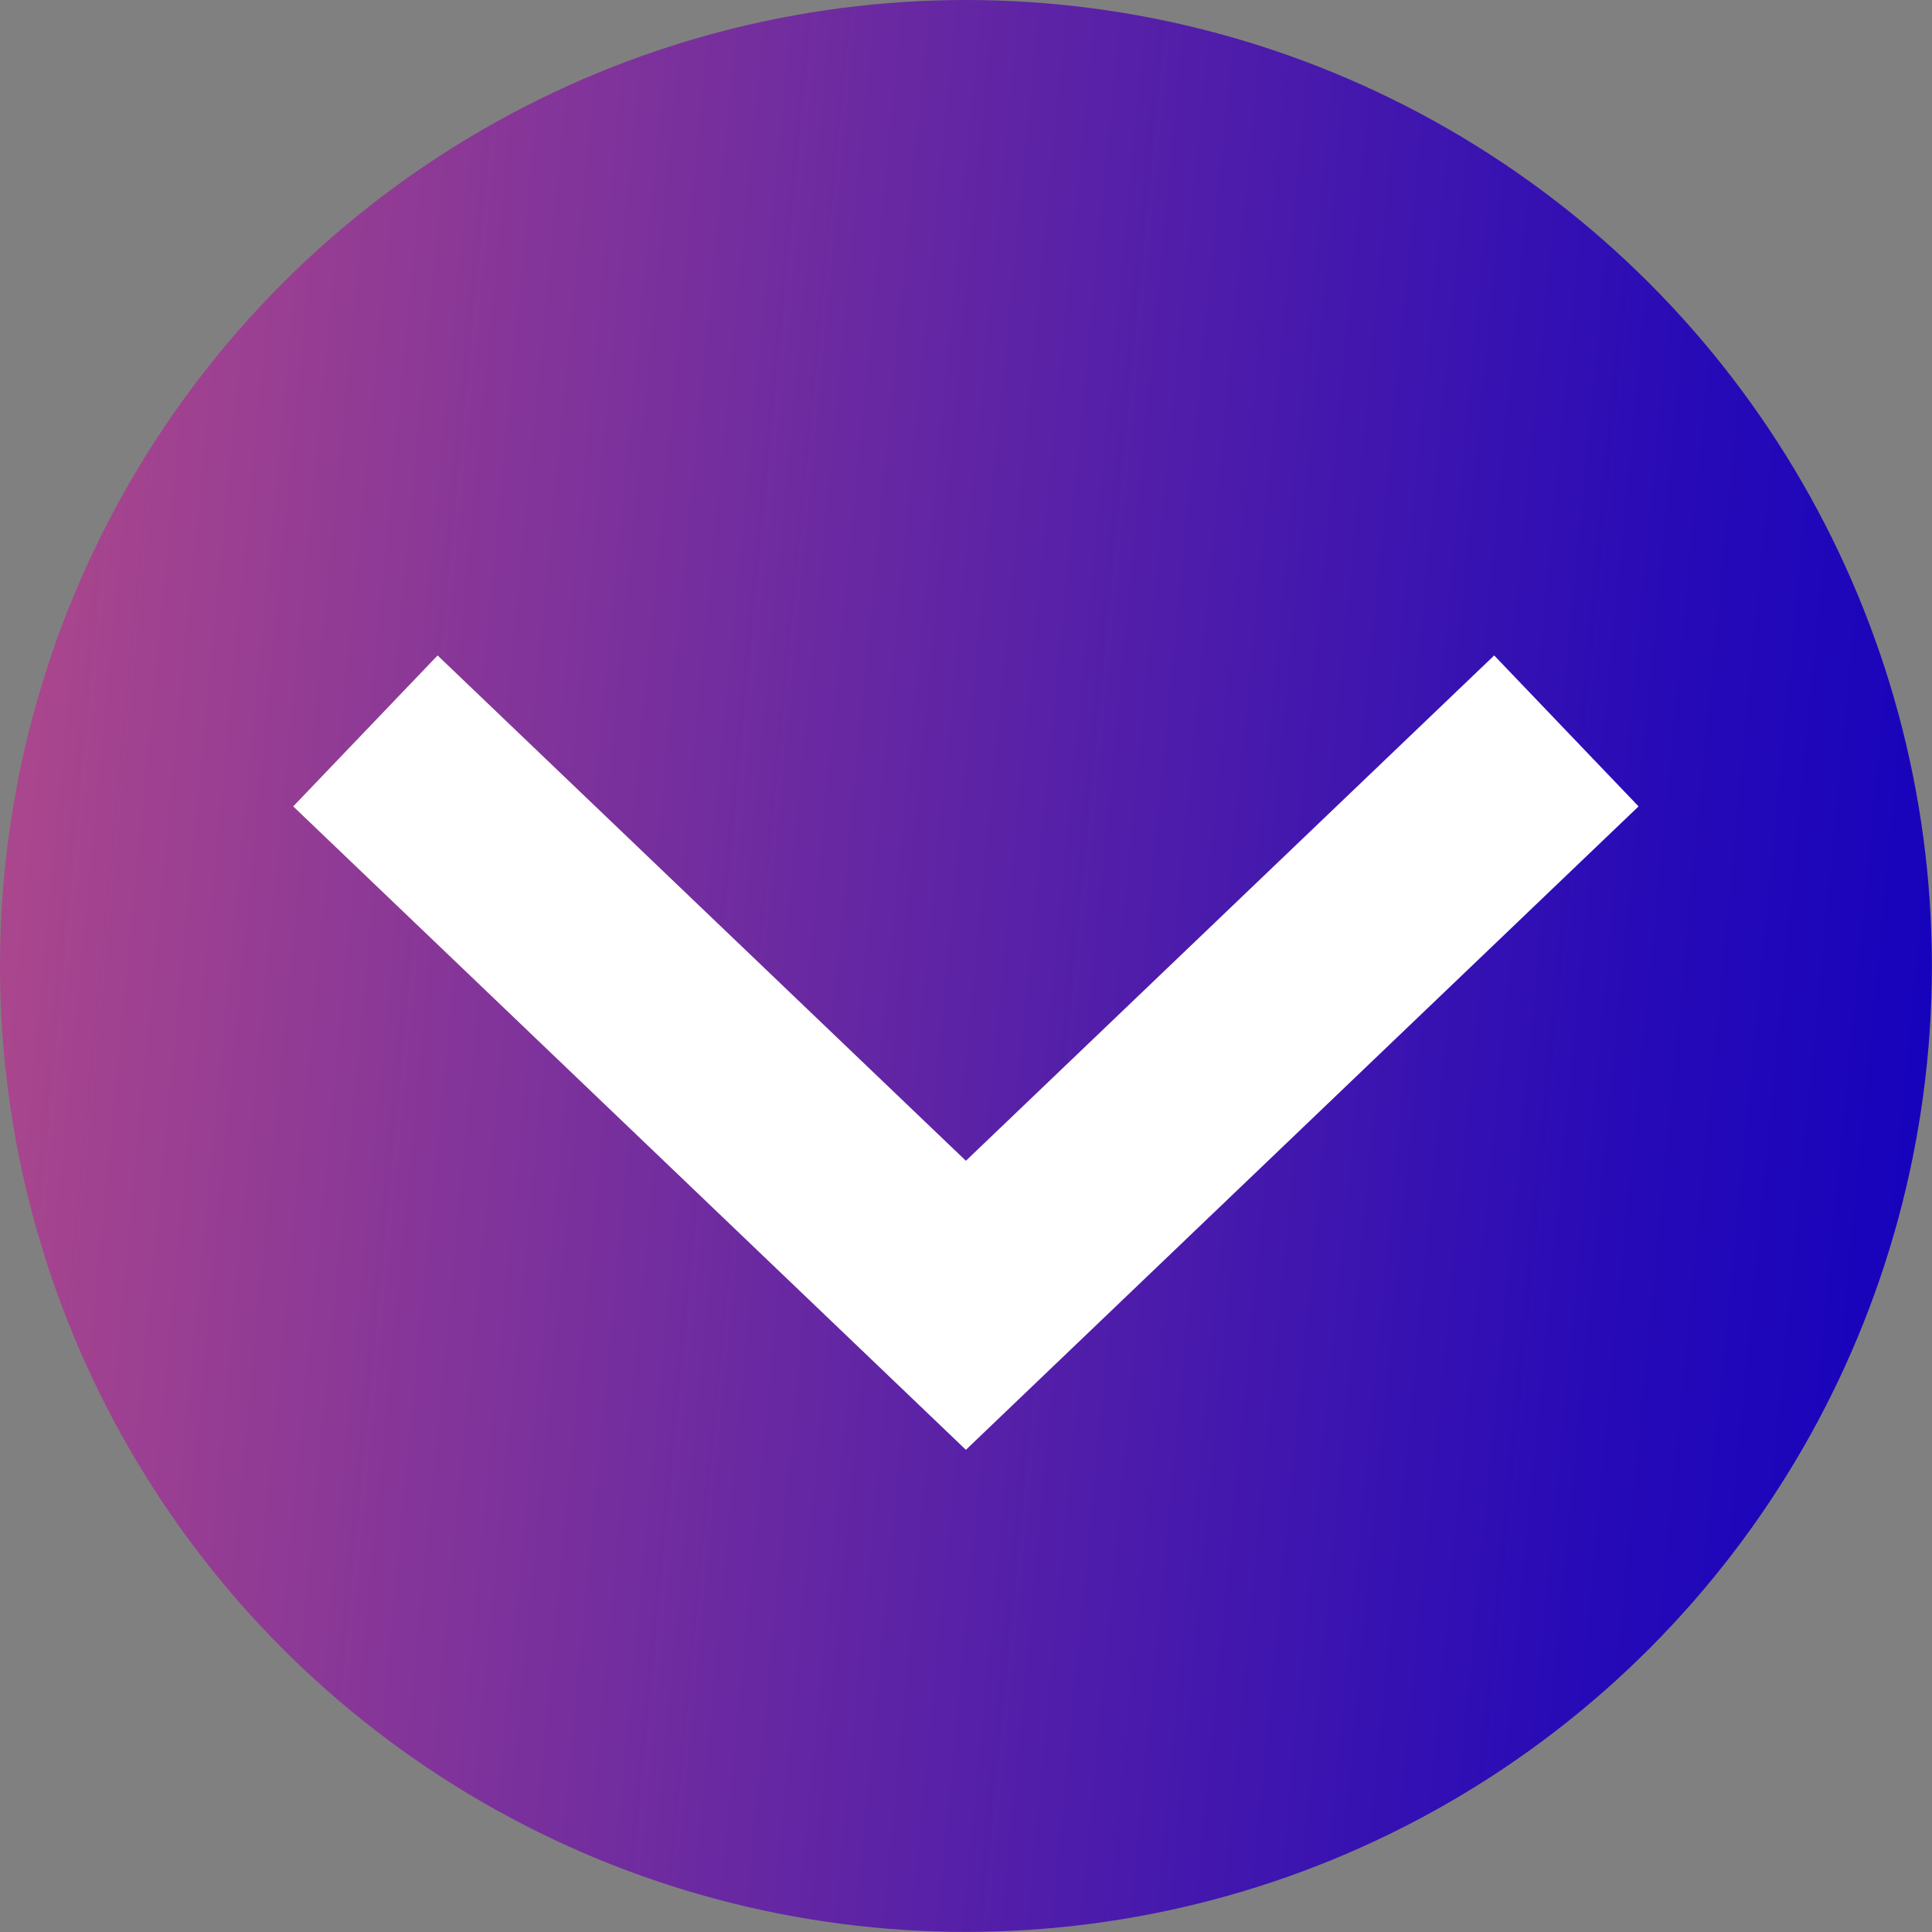 <svg width="37" height="37" viewBox="0 0 37 37" fill="none" xmlns="http://www.w3.org/2000/svg">
<rect x="0" y="0" width="37" height="37" fill="#808080" stroke="none"/>
<circle cx="18.499" cy="18.499" r="18.499" transform="rotate(180 18.499 18.499)" fill="url(#paint0_linear_2299_521)"/>
<path d="M29.998 13.998L18.498 24.998L6.998 13.998" stroke="white" stroke-width="4"/>
<defs>
<linearGradient id="paint0_linear_2299_521" x1="0.76" y1="-13.358" x2="82.467" y2="-5.514" gradientUnits="userSpaceOnUse">
<stop stop-color="#1100BE"/>
<stop offset="0.09" stop-color="#260AB7"/>
<stop offset="0.26" stop-color="#5F24A5"/>
<stop offset="0.52" stop-color="#B94D88"/>
<stop offset="0.7" stop-color="#FE6D73"/>
</linearGradient>
</defs>
</svg>
